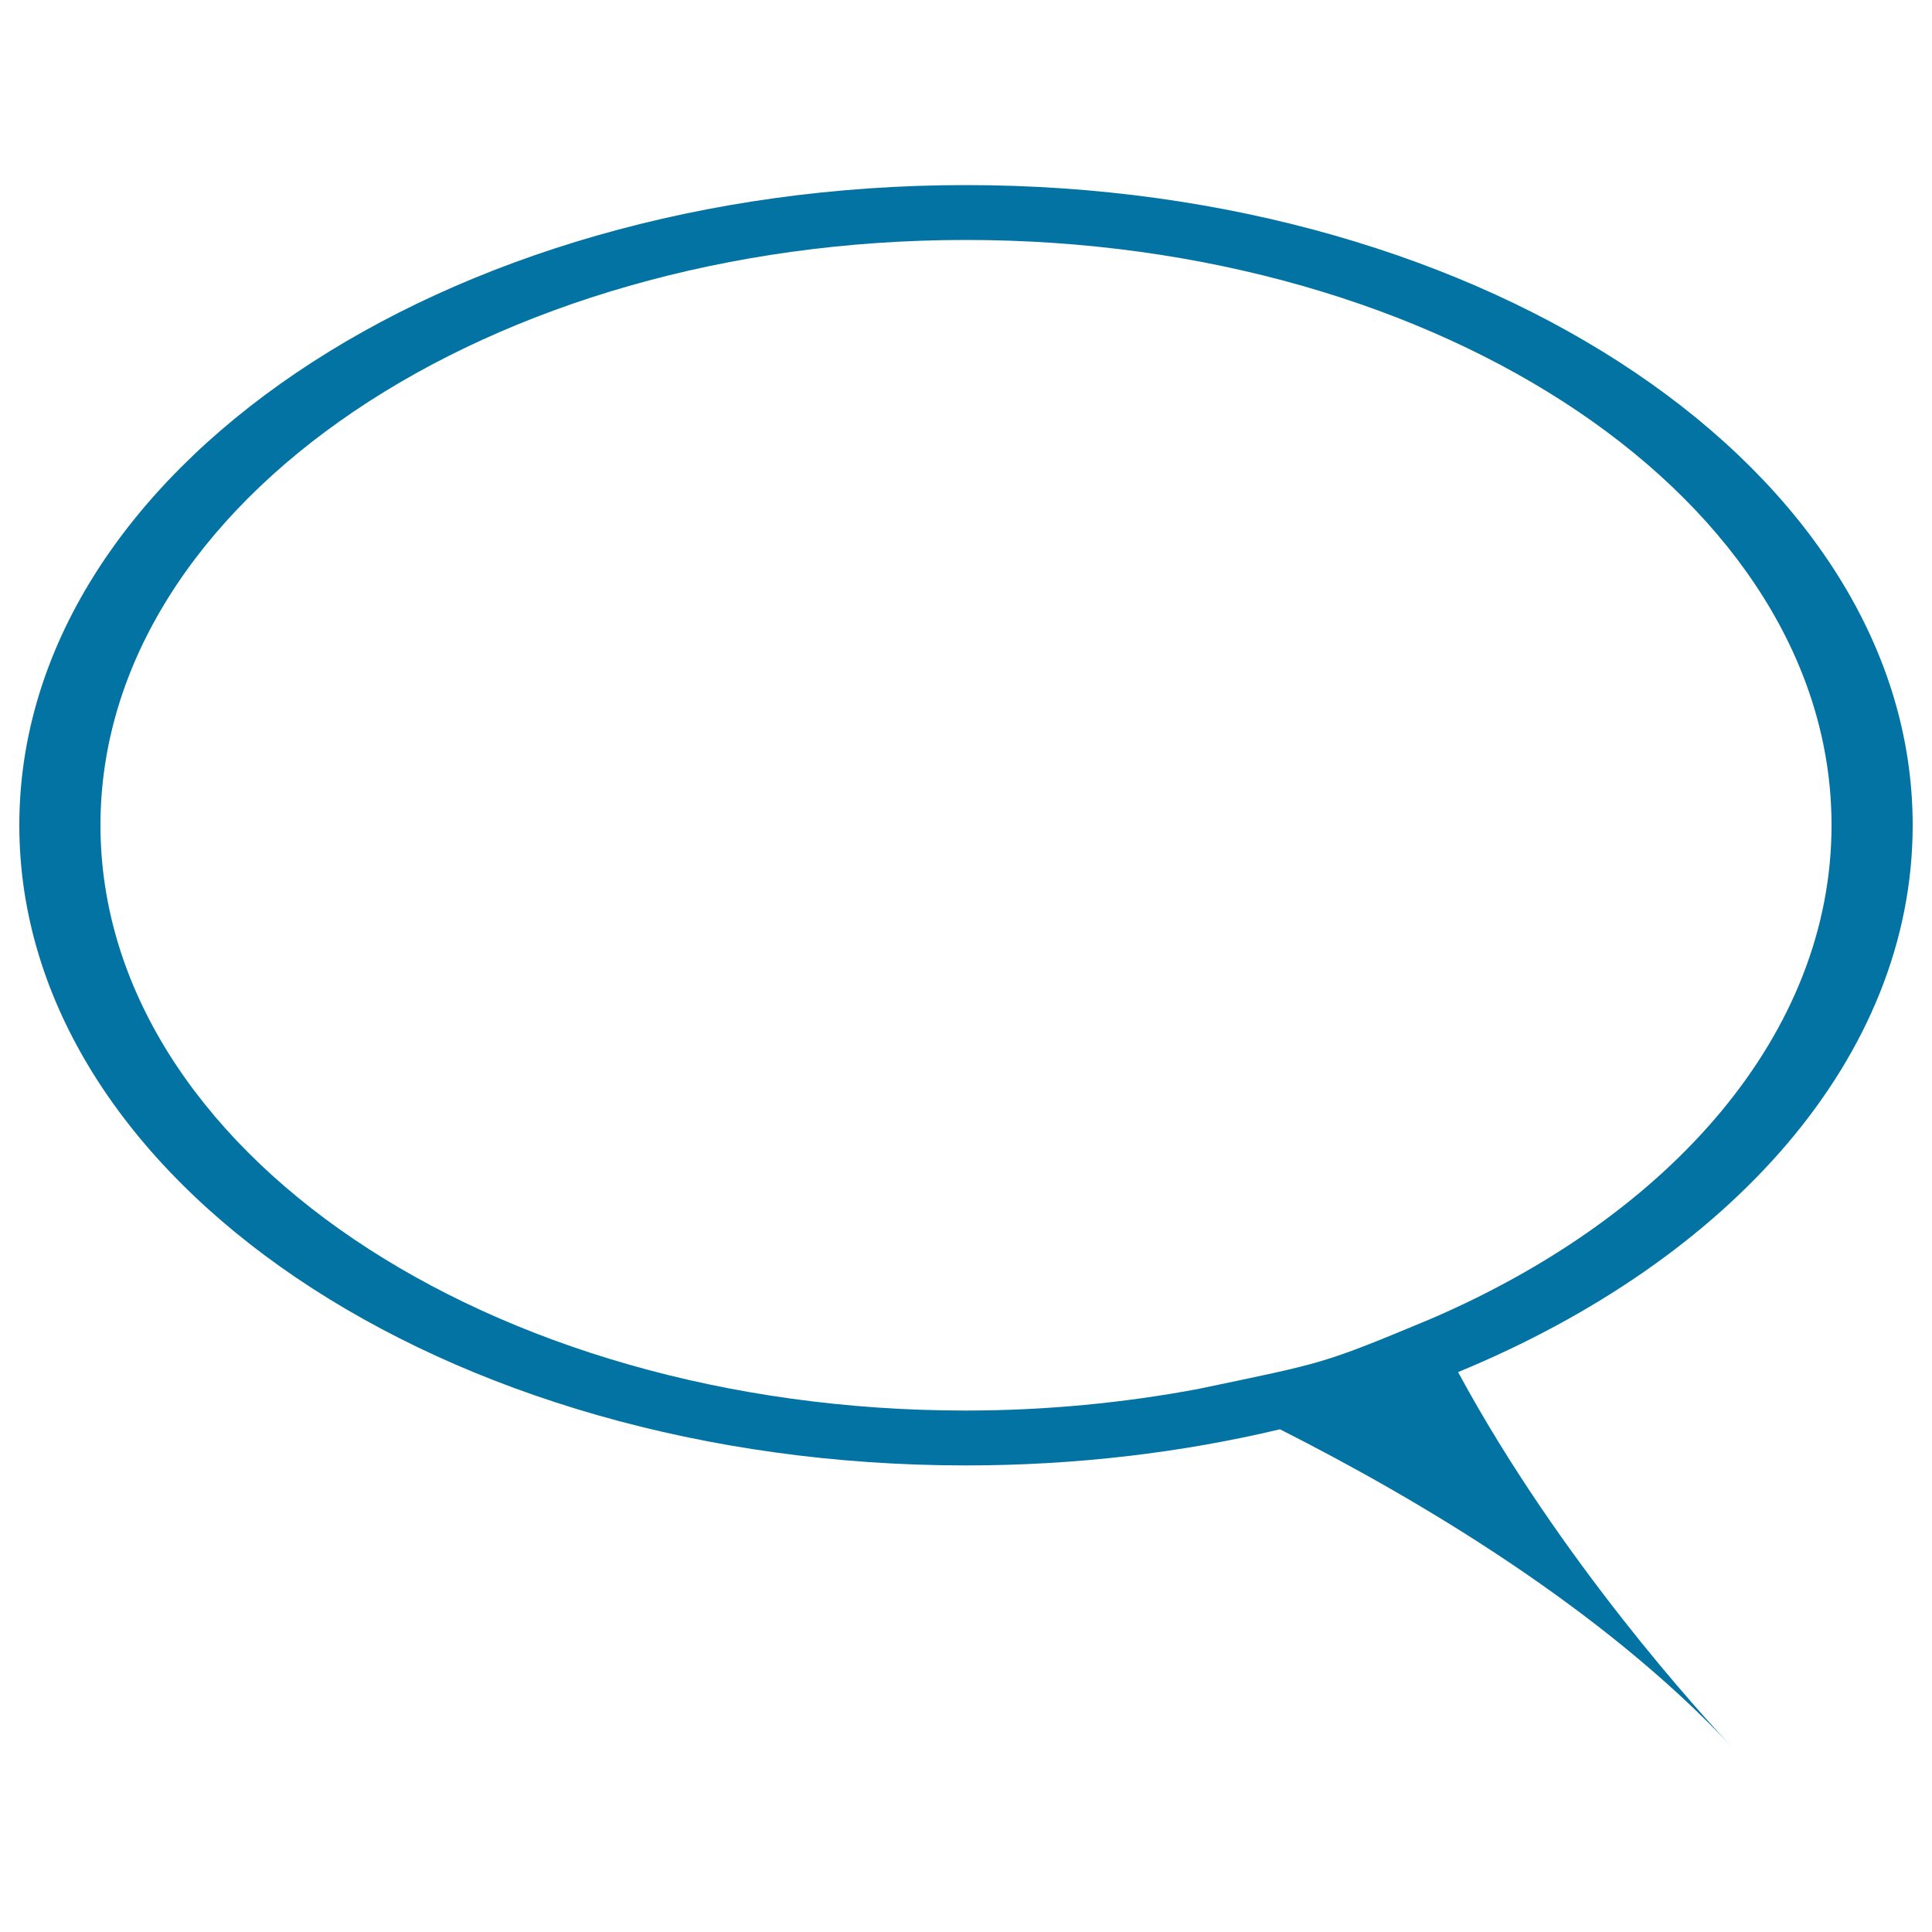 <svg xmlns="http://www.w3.org/2000/svg" viewBox="0 0 1000 1000" style="fill:#0273a2">
<title>Bubble Speech SVG icon</title>
<g><path d="M990,427.1c0-182.9-219.5-331.3-490.1-331.3C229.3,95.8,10,244.2,10,427.1c0,183.1,219.3,331.4,489.9,331.4c57,0,111.7-6.6,162.6-18.7c71.6,36.2,166.9,92.7,233.9,164.4c-14.9-15.8-88.8-96.2-141.7-194C895.7,652,990,547,990,427.1z M740.7,682.6c-57.1,23.8-54.6,22.5-120.9,36.4c-38.1,7.1-78.5,11.1-119.9,11.1C252.5,730.1,52,594.6,52,427.1c0-167.3,200.6-302.9,447.9-302.9c247.4,0,448.1,135.6,448.1,302.9C948,534.6,865.3,628.9,740.7,682.6z"/></g>
</svg>